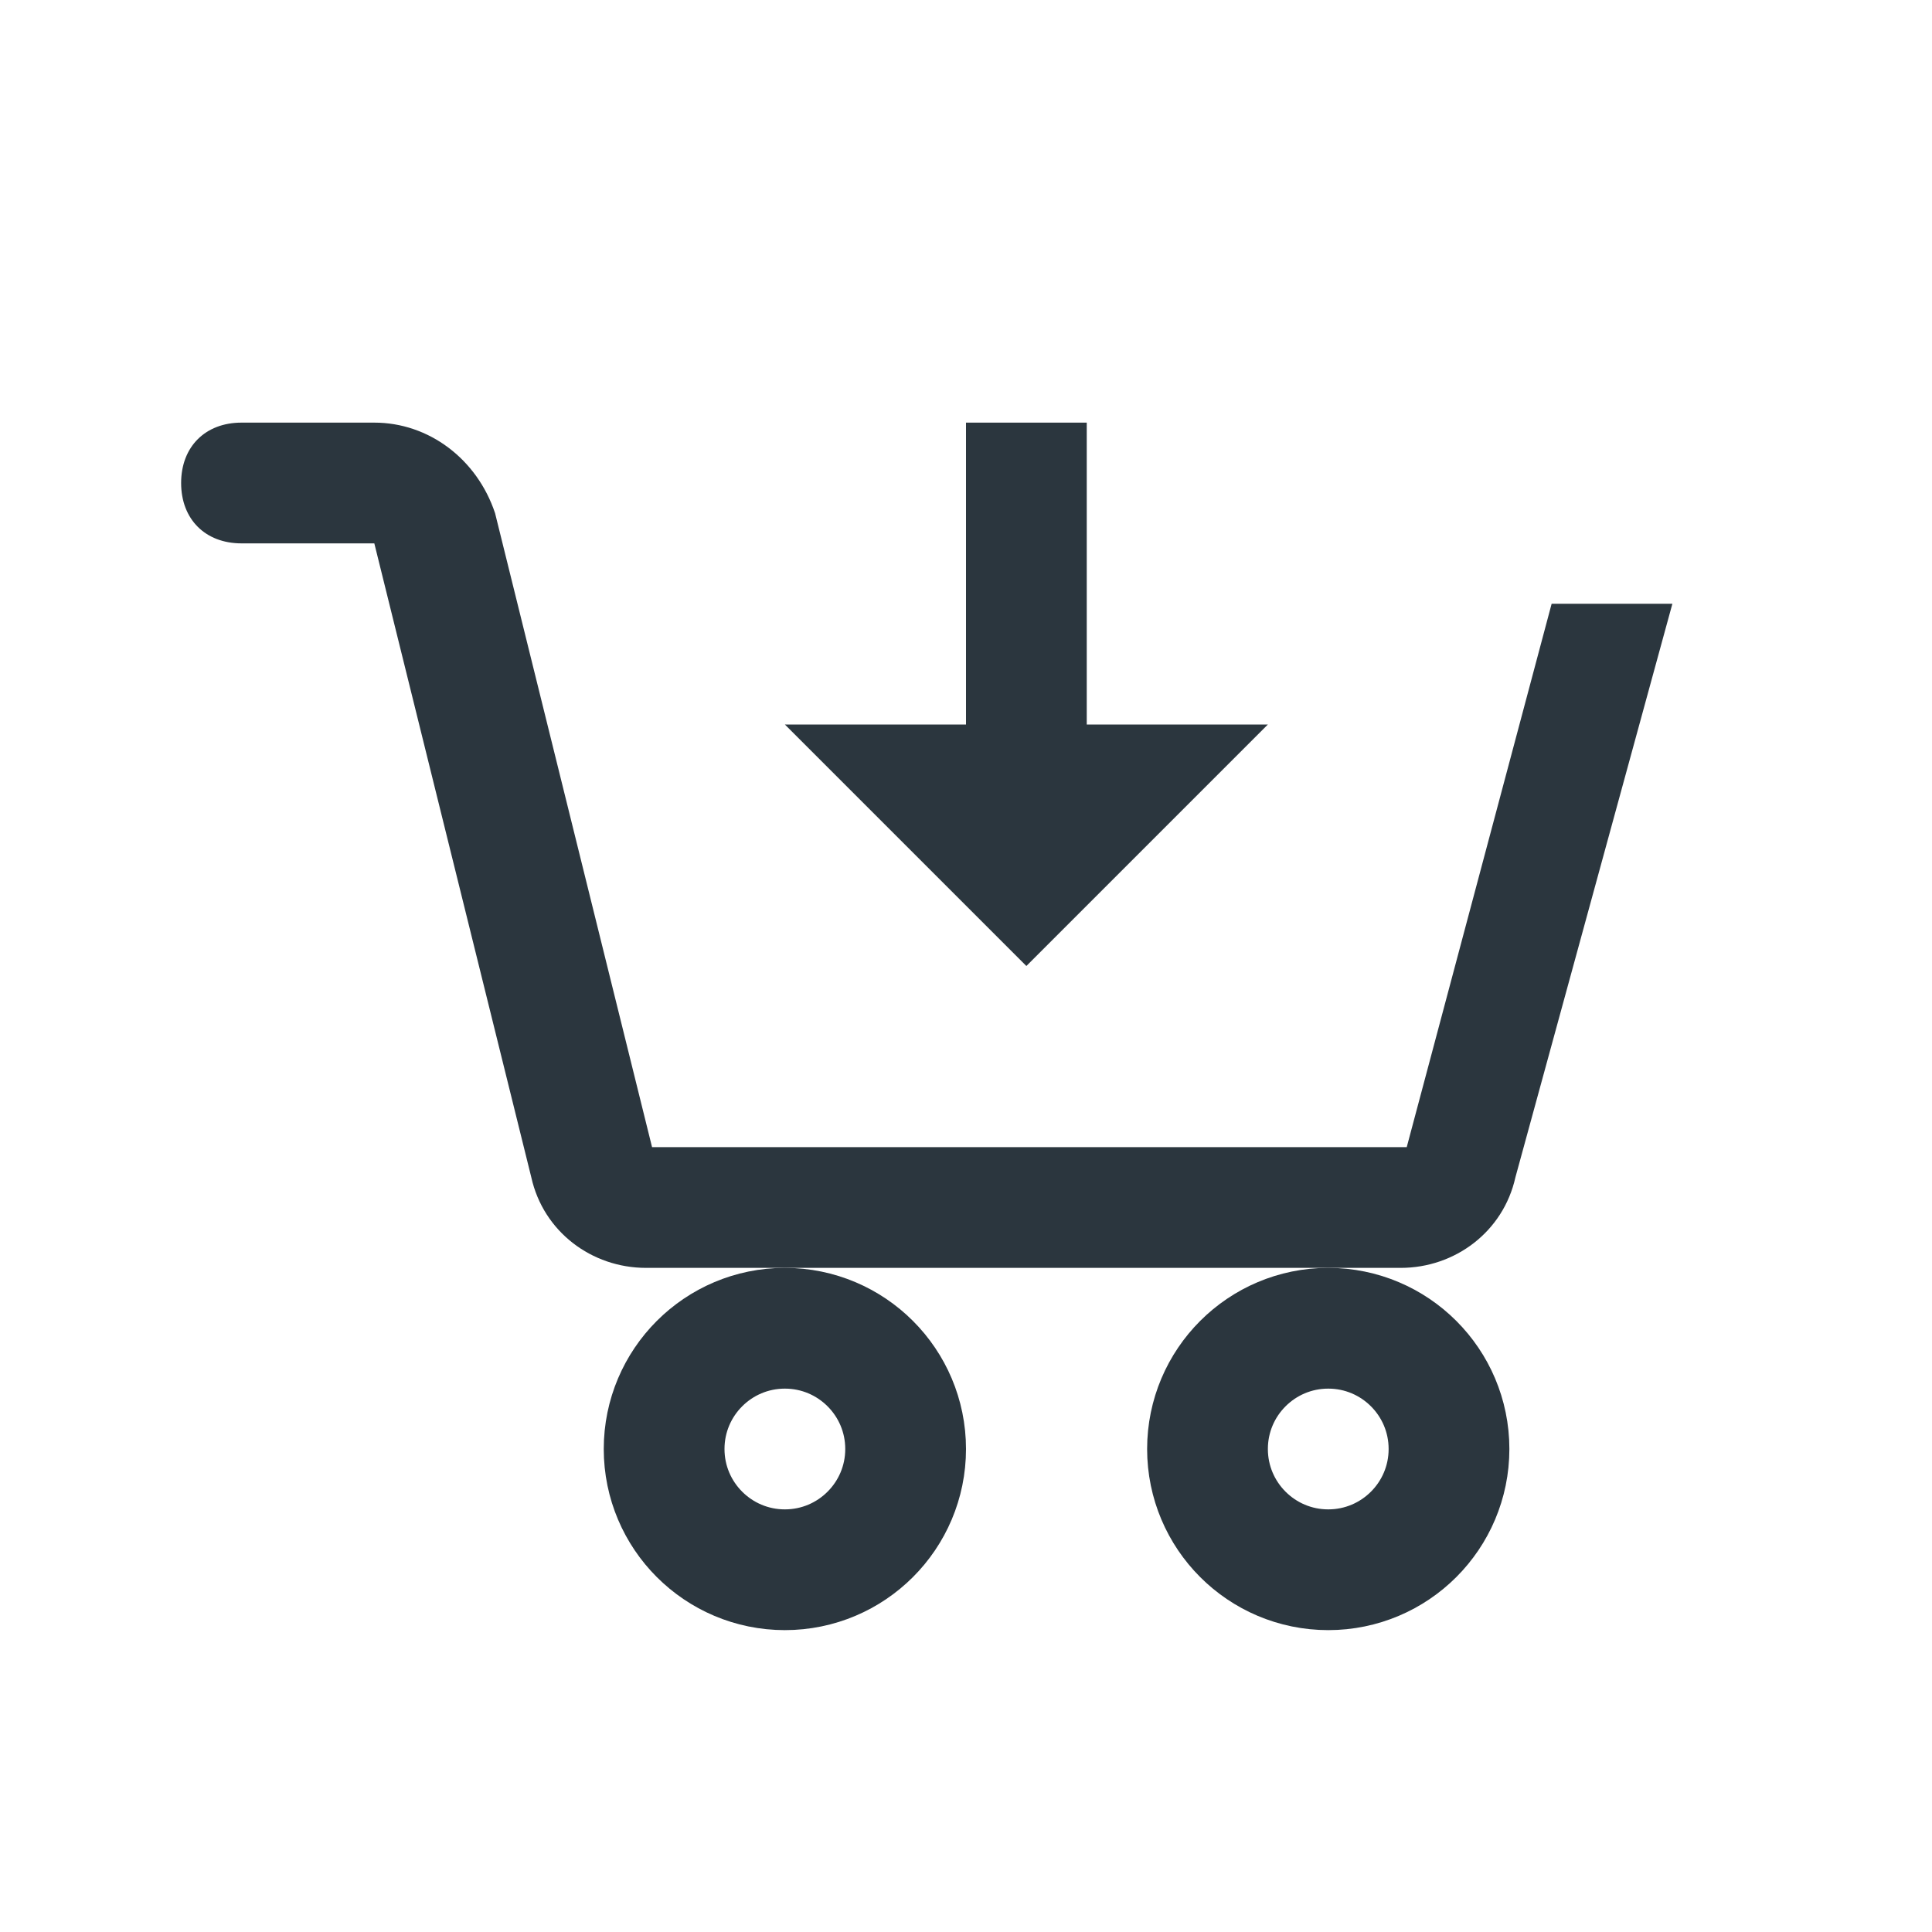 <?xml version="1.0" encoding="utf-8"?>
<!-- Generator: Adobe Illustrator 26.5.0, SVG Export Plug-In . SVG Version: 6.00 Build 0)  -->
<svg version="1.1" id="Layer_1" xmlns="http://www.w3.org/2000/svg" xmlns:xlink="http://www.w3.org/1999/xlink" x="0px" y="0px"
	 viewBox="0 0 32 32" style="enable-background:new 0 0 32 32;" xml:space="preserve">
<style type="text/css">
	.st0{fill:none;stroke:#2B363E;stroke-width:2;stroke-miterlimit:10;}
	.st1{fill:#2B363E;}
</style>
<circle class="st0" cx="22" cy="24" r="2"/>
<circle class="st0" cx="13" cy="24" r="2"/>
<path class="st1" d="M25.7,10l-2.4,9H10.8L8.2,8.5C7.9,7.6,7.1,7,6.2,7H4C3.4,7,3,7.4,3,8s0.4,1,1,1h2.2l2.6,10.5
	c0.2,0.9,1,1.5,1.9,1.5h12.5c0.9,0,1.7-0.6,1.9-1.5l2.6-9.5H25.7z"/>
<line class="st0" x1="17" y1="7" x2="17" y2="13"/>
<polygon class="st1" points="21,12 17,16 13,12 "/>
</svg>
